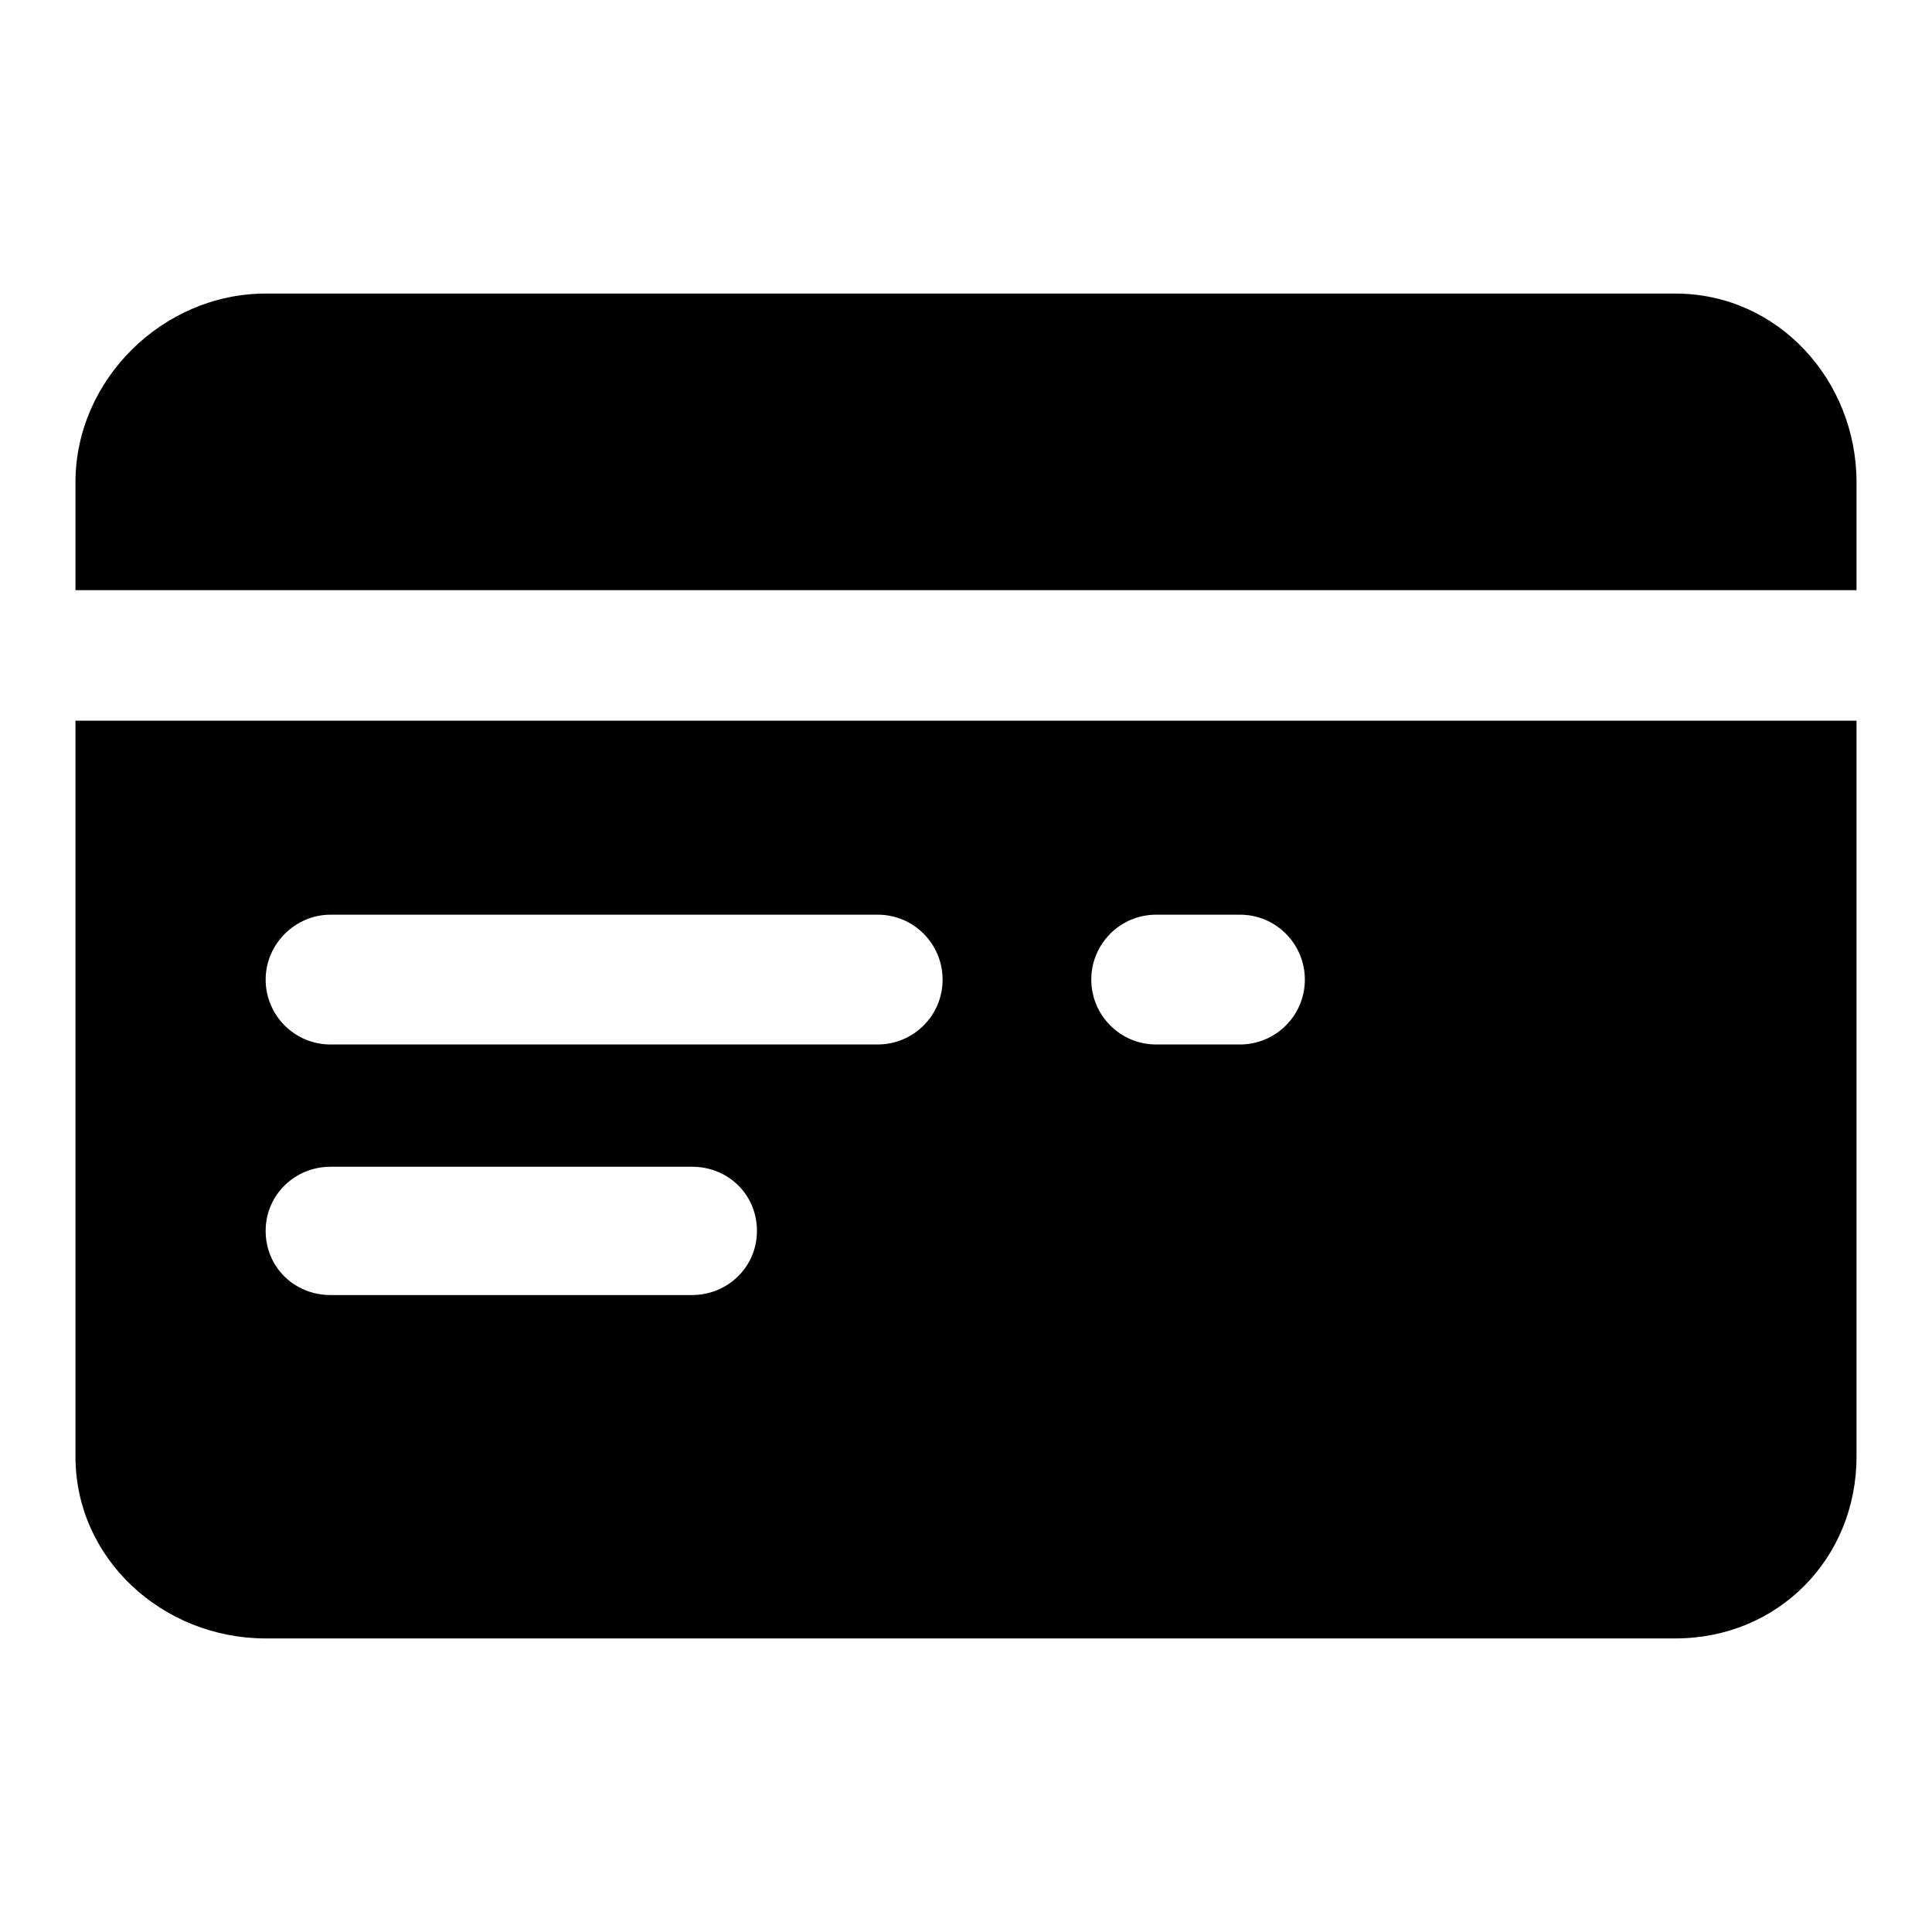 <?xml version="1.0" encoding="utf-8"?>
<!-- Svg Vector Icons : http://www.onlinewebfonts.com/icon -->
<!DOCTYPE svg PUBLIC "-//W3C//DTD SVG 1.1//EN" "http://www.w3.org/Graphics/SVG/1.1/DTD/svg11.dtd">
<svg version="1.1" xmlns="http://www.w3.org/2000/svg" xmlns:xlink="http://www.w3.org/1999/xlink" x="0px" y="0px" viewBox="0 0 256 256" enable-background="new 0 0 256 256" xml:space="preserve">
<g> <path fill="#000000" d="M222,38.9H35.2c-13.6,0-25.2,11.4-25.2,25v14.3h236V63.9C246,50.4,235.6,38.9,222,38.9z M10,193 c0,13.6,11.6,24.1,25.2,24.1H222c13.6,0,24-10.6,24-24.1V95.5H10L10,193L10,193z M153.2,121.2h11.1c4.8,0,8.6,3.9,8.6,8.6 c0,4.8-3.9,8.6-8.6,8.6h-11.1c-4.8,0-8.6-3.9-8.6-8.6C144.6,125.1,148.4,121.2,153.2,121.2z M43.8,121.2h72.5 c4.8,0,8.6,3.9,8.6,8.6c0,4.8-3.9,8.6-8.6,8.6H43.8c-4.8,0-8.6-3.9-8.6-8.6C35.2,125.1,39.1,121.2,43.8,121.2z M43.8,154.6h47.9 c4.8,0,8.6,3.7,8.6,8.5s-3.9,8.5-8.6,8.5H43.8c-4.8,0-8.6-3.7-8.6-8.5S39.1,154.6,43.8,154.6z"/></g>
</svg>